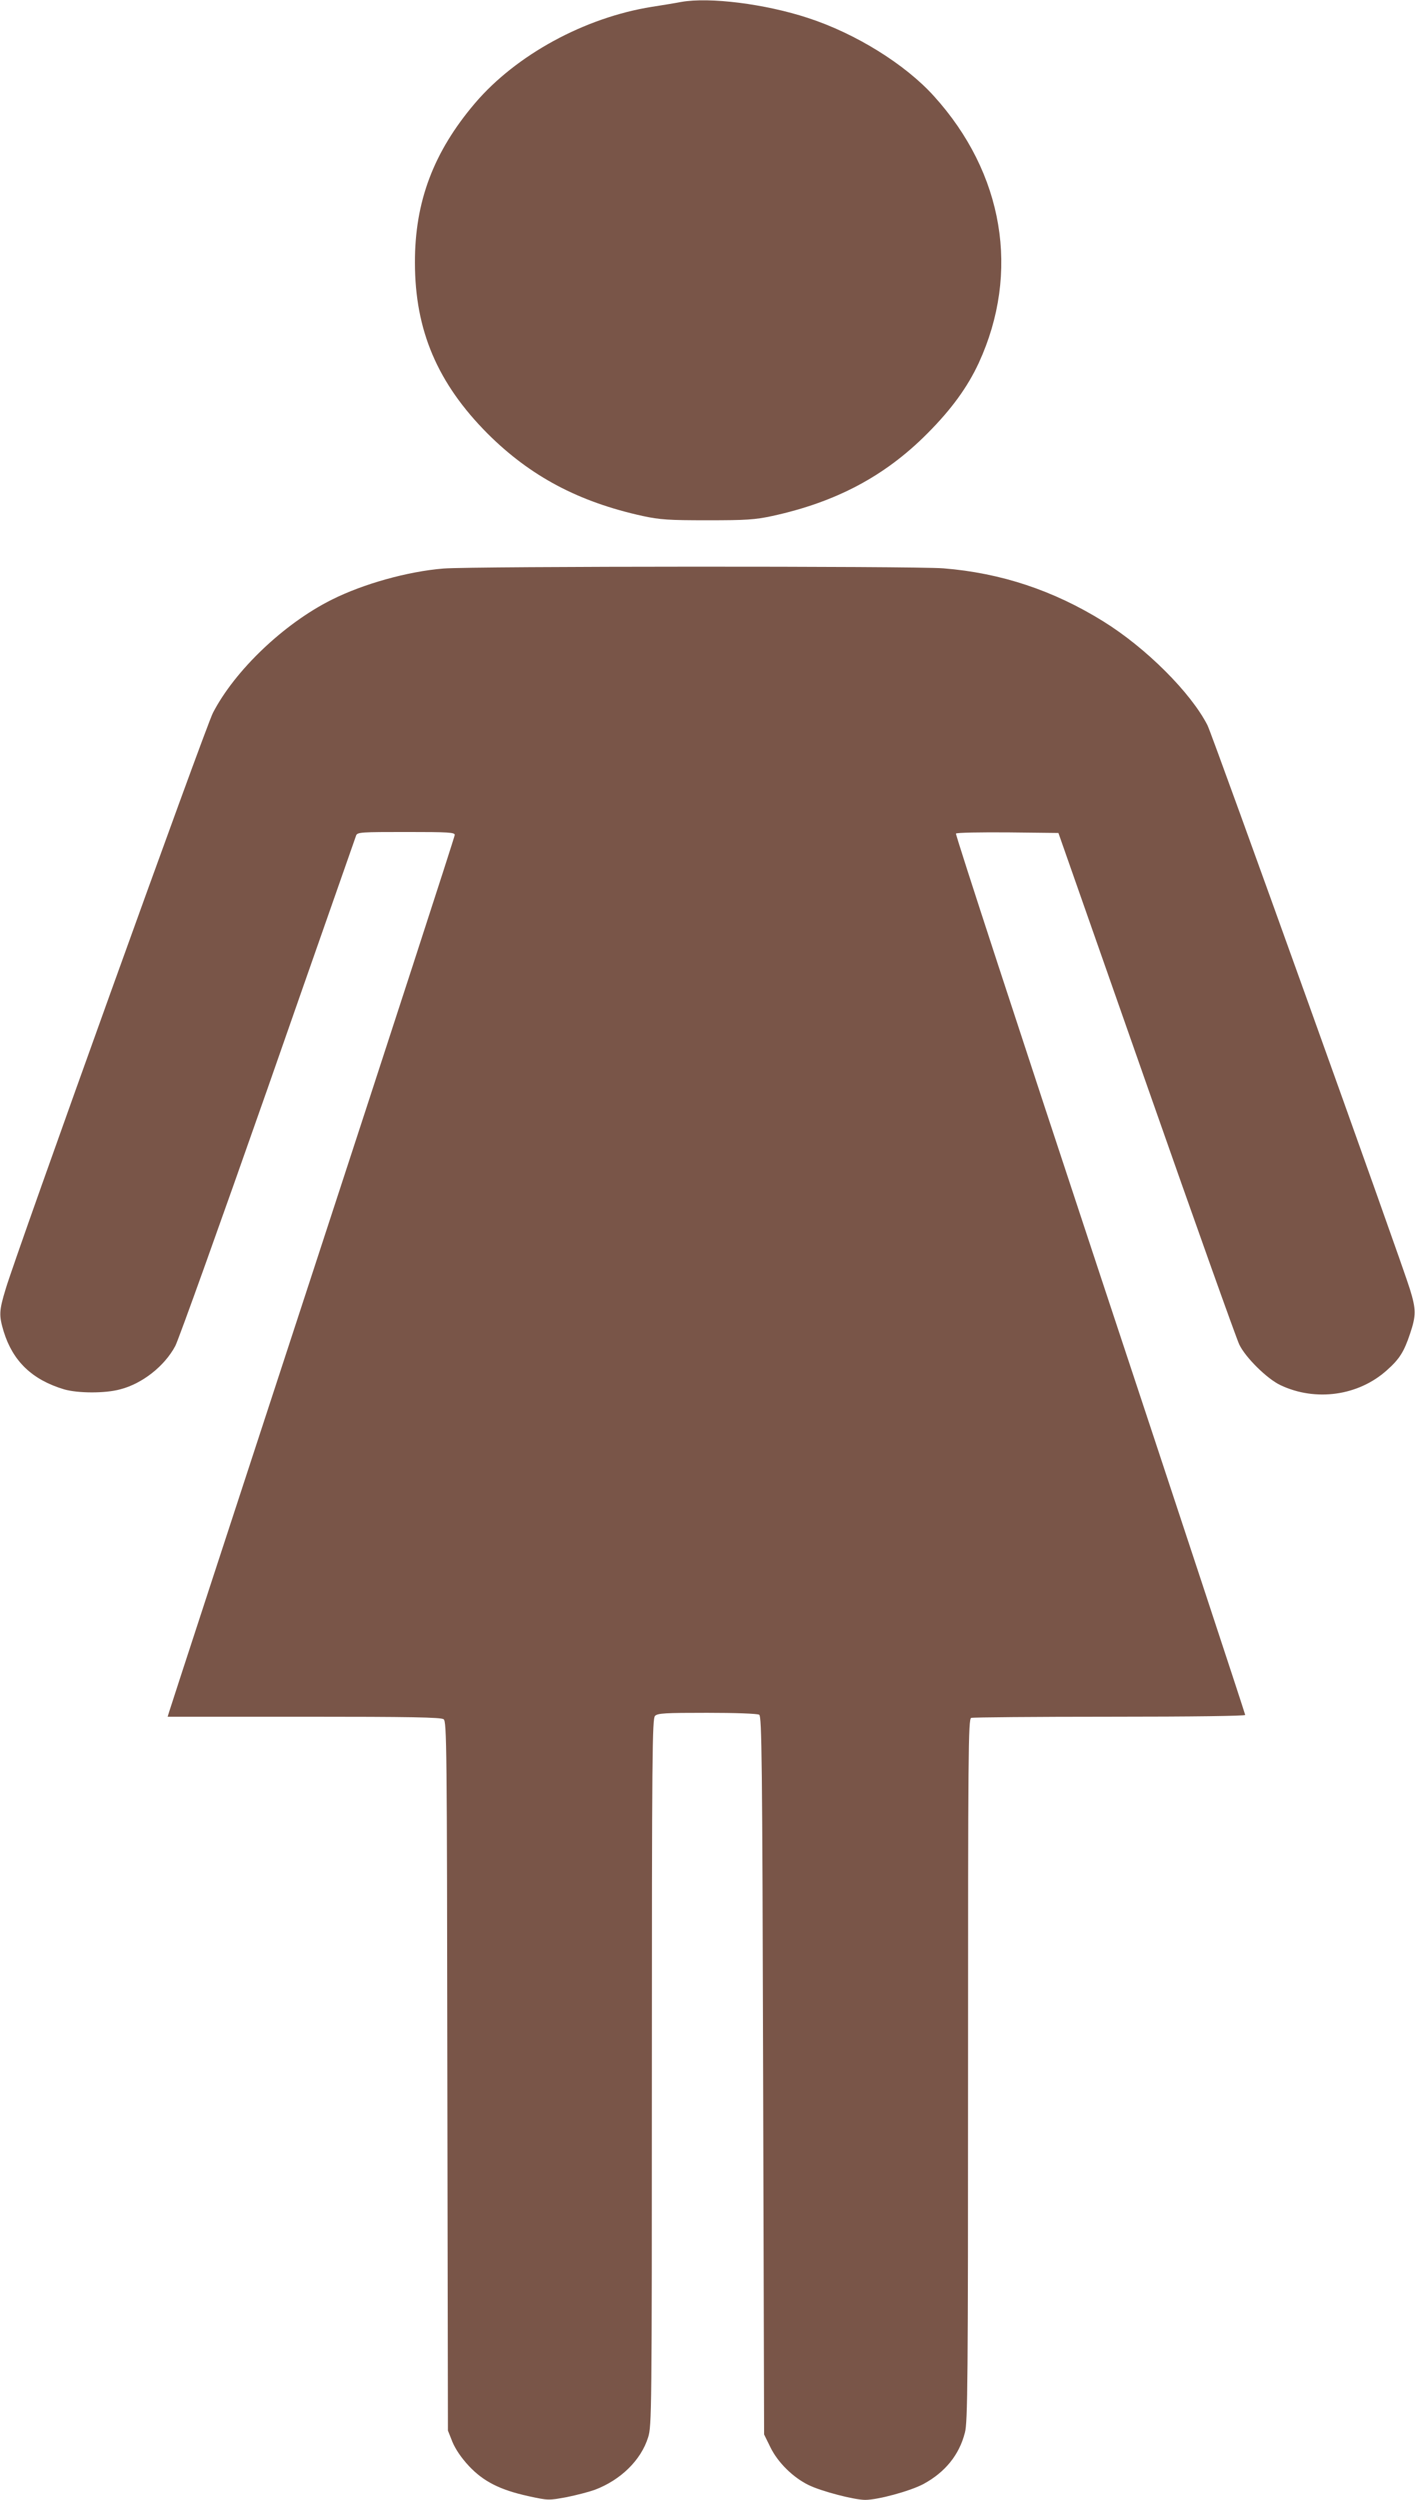 <?xml version="1.0" standalone="no"?>
<!DOCTYPE svg PUBLIC "-//W3C//DTD SVG 20010904//EN"
 "http://www.w3.org/TR/2001/REC-SVG-20010904/DTD/svg10.dtd">
<svg version="1.0" xmlns="http://www.w3.org/2000/svg"
 width="725pt" height="1280pt" viewBox="0 0 725 1280"
 preserveAspectRatio="xMidYMid meet">
<g transform="translate(0,1280) scale(0.1,-0.1)"
fill="#795548" stroke="none">
<path d="M3490 12790 c-25 -5 -92 -16 -150 -25 -345 -55 -695 -246 -906 -493
-212 -249 -309 -504 -308 -817 0 -347 116 -618 373 -876 219 -218 466 -349
794 -421 89 -19 132 -22 332 -22 200 0 243 3 332 22 326 71 577 204 793 421
124 124 207 238 265 363 213 463 128 971 -230 1366 -147 163 -402 321 -645
400 -219 72 -505 108 -650 82z"/>
<path d="M2272 9889 c-184 -15 -412 -79 -573 -160 -244 -122 -495 -361 -608
-579 -38 -73 -1006 -2762 -1062 -2950 -34 -112 -35 -135 -10 -218 47 -152 146
-247 310 -296 70 -20 209 -21 286 0 114 29 228 119 283 222 17 32 231 629 476
1327 244 699 448 1278 451 1288 7 16 28 17 256 17 218 0 249 -2 249 -15 0 -9
-328 -1018 -729 -2243 -401 -1225 -732 -2237 -735 -2249 l-7 -23 698 0 c544 0
703 -3 716 -13 16 -11 17 -138 19 -1827 l3 -1815 23 -58 c16 -38 45 -81 84
-123 75 -80 160 -123 306 -155 101 -22 103 -22 195 -5 50 10 115 27 143 37
134 50 239 153 275 270 18 59 19 119 19 1869 0 1631 2 1810 16 1824 13 14 52
16 267 16 141 0 259 -4 267 -10 13 -8 16 -228 20 -1847 l5 -1838 33 -67 c38
-77 115 -153 195 -192 65 -32 234 -76 290 -76 65 0 230 45 298 81 111 60 184
149 213 264 14 52 16 264 16 1856 0 1629 1 1797 16 1803 9 3 328 6 710 6 431
0 694 4 694 9 0 6 -335 1021 -745 2258 -409 1236 -741 2251 -737 2255 5 5 125
7 267 6 l258 -3 451 -1285 c248 -707 462 -1307 476 -1335 32 -66 141 -174 210
-207 181 -86 401 -55 547 77 64 57 87 94 118 187 31 93 31 123 -1 227 -45 147
-1010 2833 -1037 2887 -85 167 -315 397 -535 533 -255 158 -522 247 -818 271
-153 12 -2409 11 -2562 -1z"/>
</g>
</svg>
